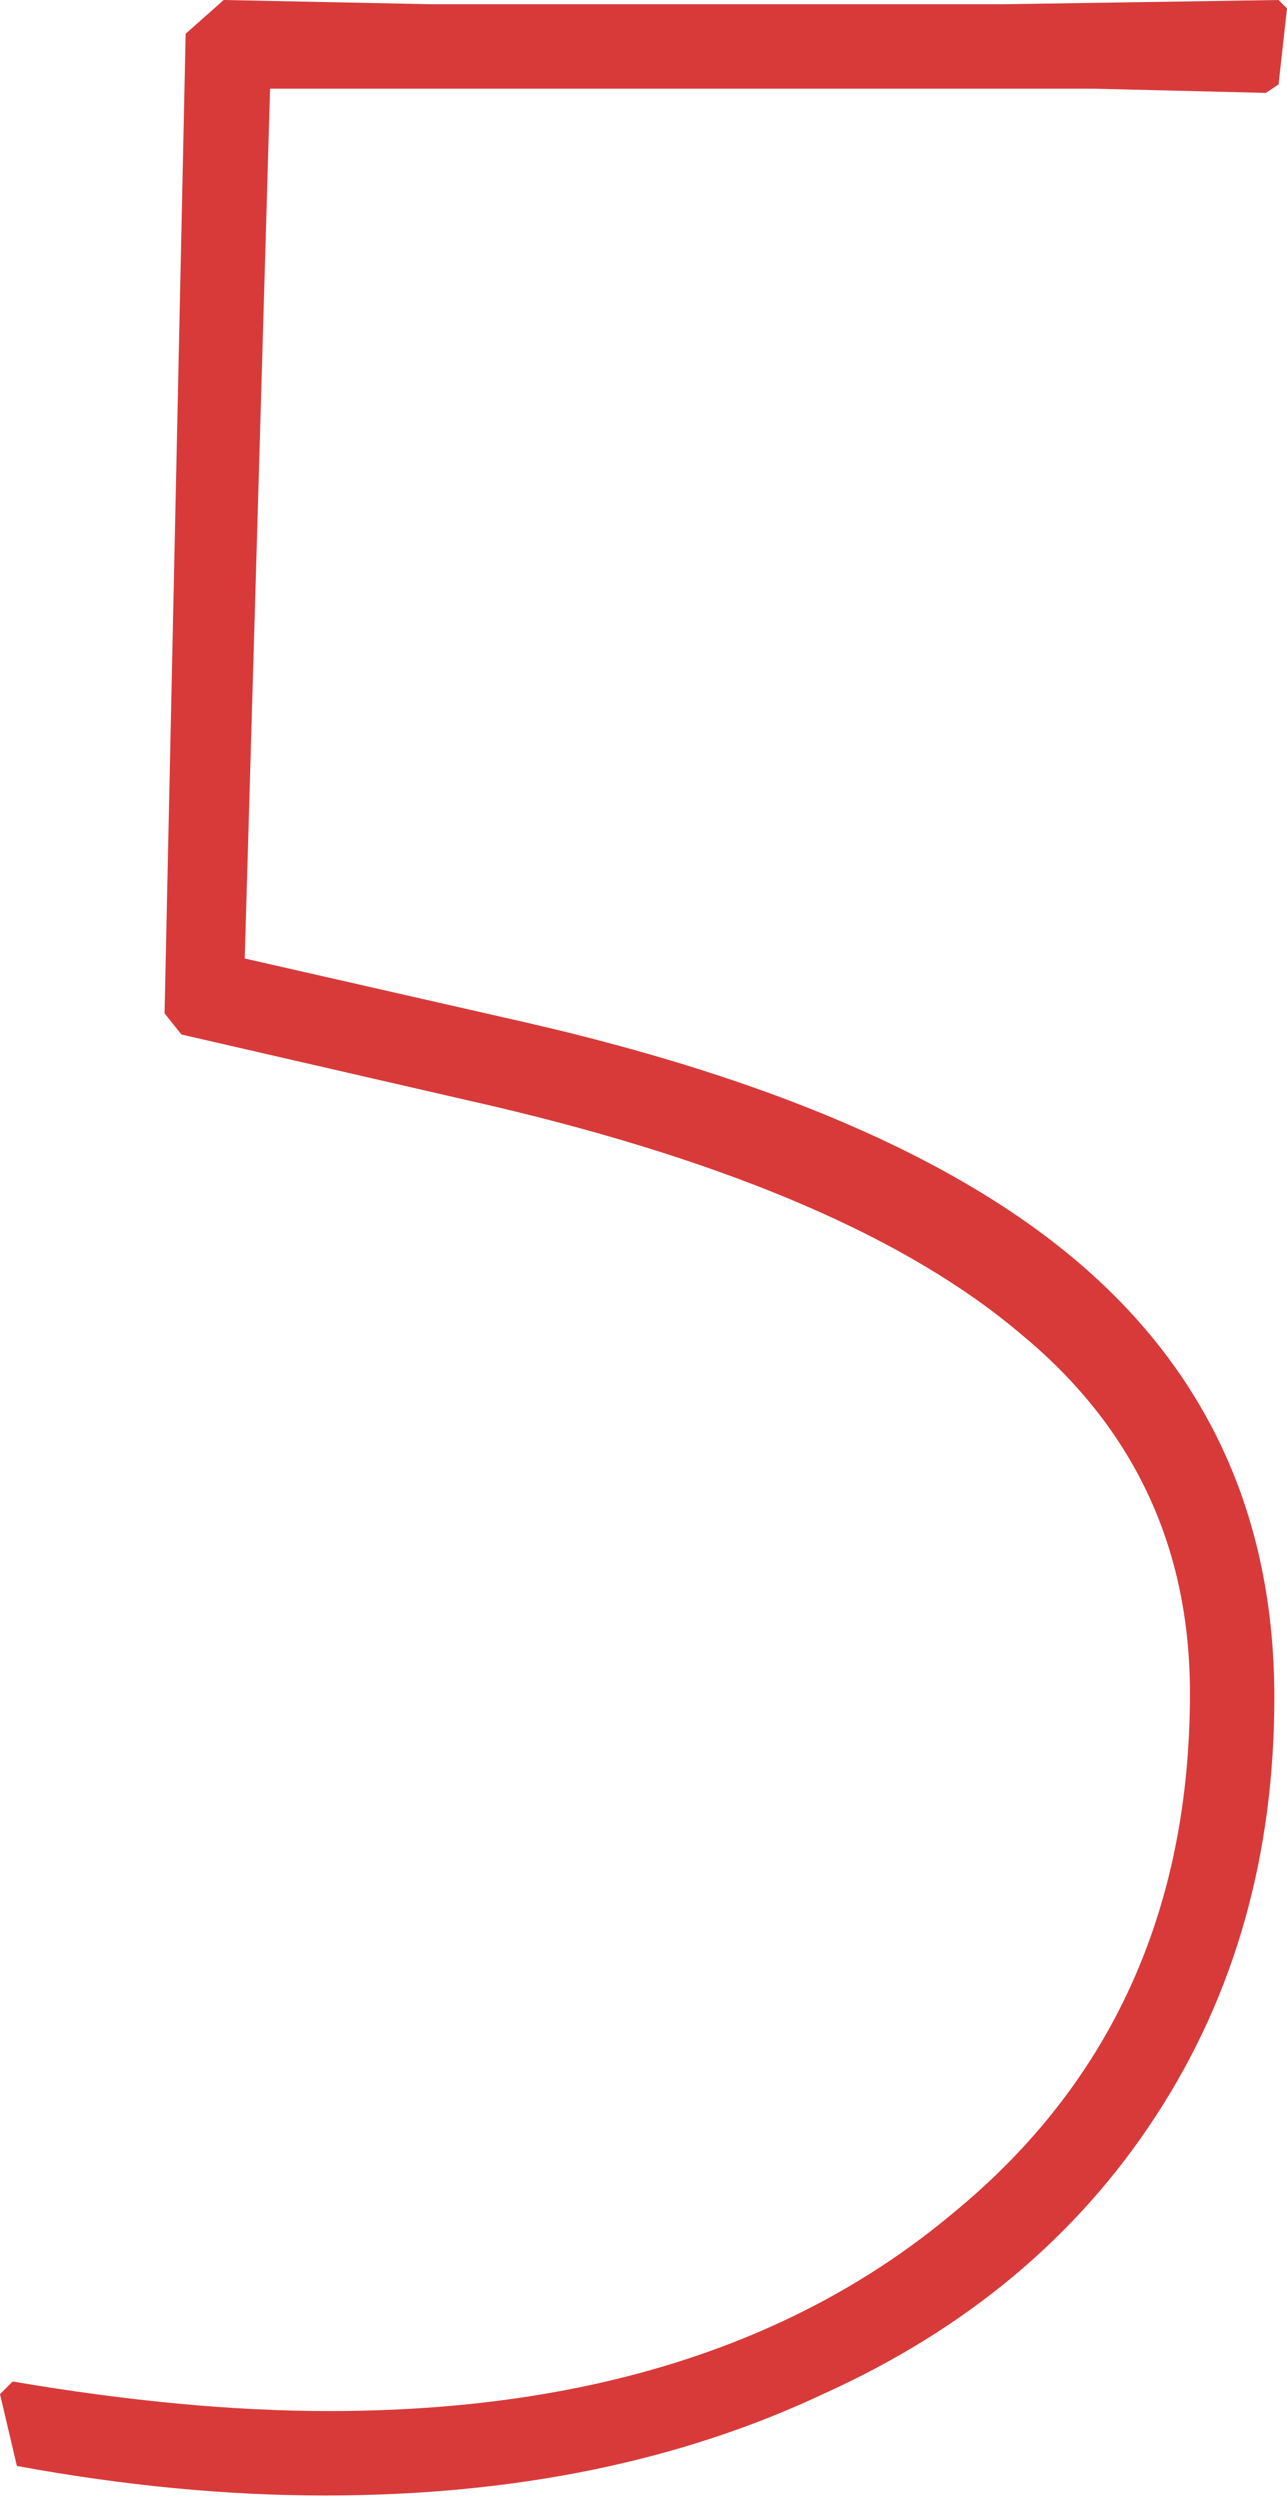<?xml version="1.0" encoding="utf-8"?><svg width="51" height="99" viewBox="0 0 51 99" fill="none" xmlns="http://www.w3.org/2000/svg">
<path d="M51 0.334L50.666 3.344L50.164 3.679L43.308 3.511H10.702L9.698 37.957L20.734 40.466C30.99 42.807 38.515 46.151 43.308 50.498C48.102 54.846 50.498 60.42 50.498 67.22C50.498 73.462 48.938 78.98 45.816 83.774C42.695 88.567 38.292 92.246 32.607 94.81C26.921 97.485 20.344 98.823 12.875 98.823C8.974 98.823 4.905 98.433 0.669 97.653L0 94.81L0.502 94.308C5.072 95.088 9.252 95.479 13.043 95.479C23.298 95.479 31.547 92.859 37.79 87.62C44.033 82.492 47.154 75.636 47.154 67.052C47.154 61.256 44.925 56.518 40.466 52.839C36.007 49.049 29.039 46.039 19.564 43.81L7.19 40.967L6.521 40.131L7.357 1.338L8.862 0L17.056 0.167H39.797L50.666 0L51 0.334Z" fill="#D83A3A"/>
</svg>
